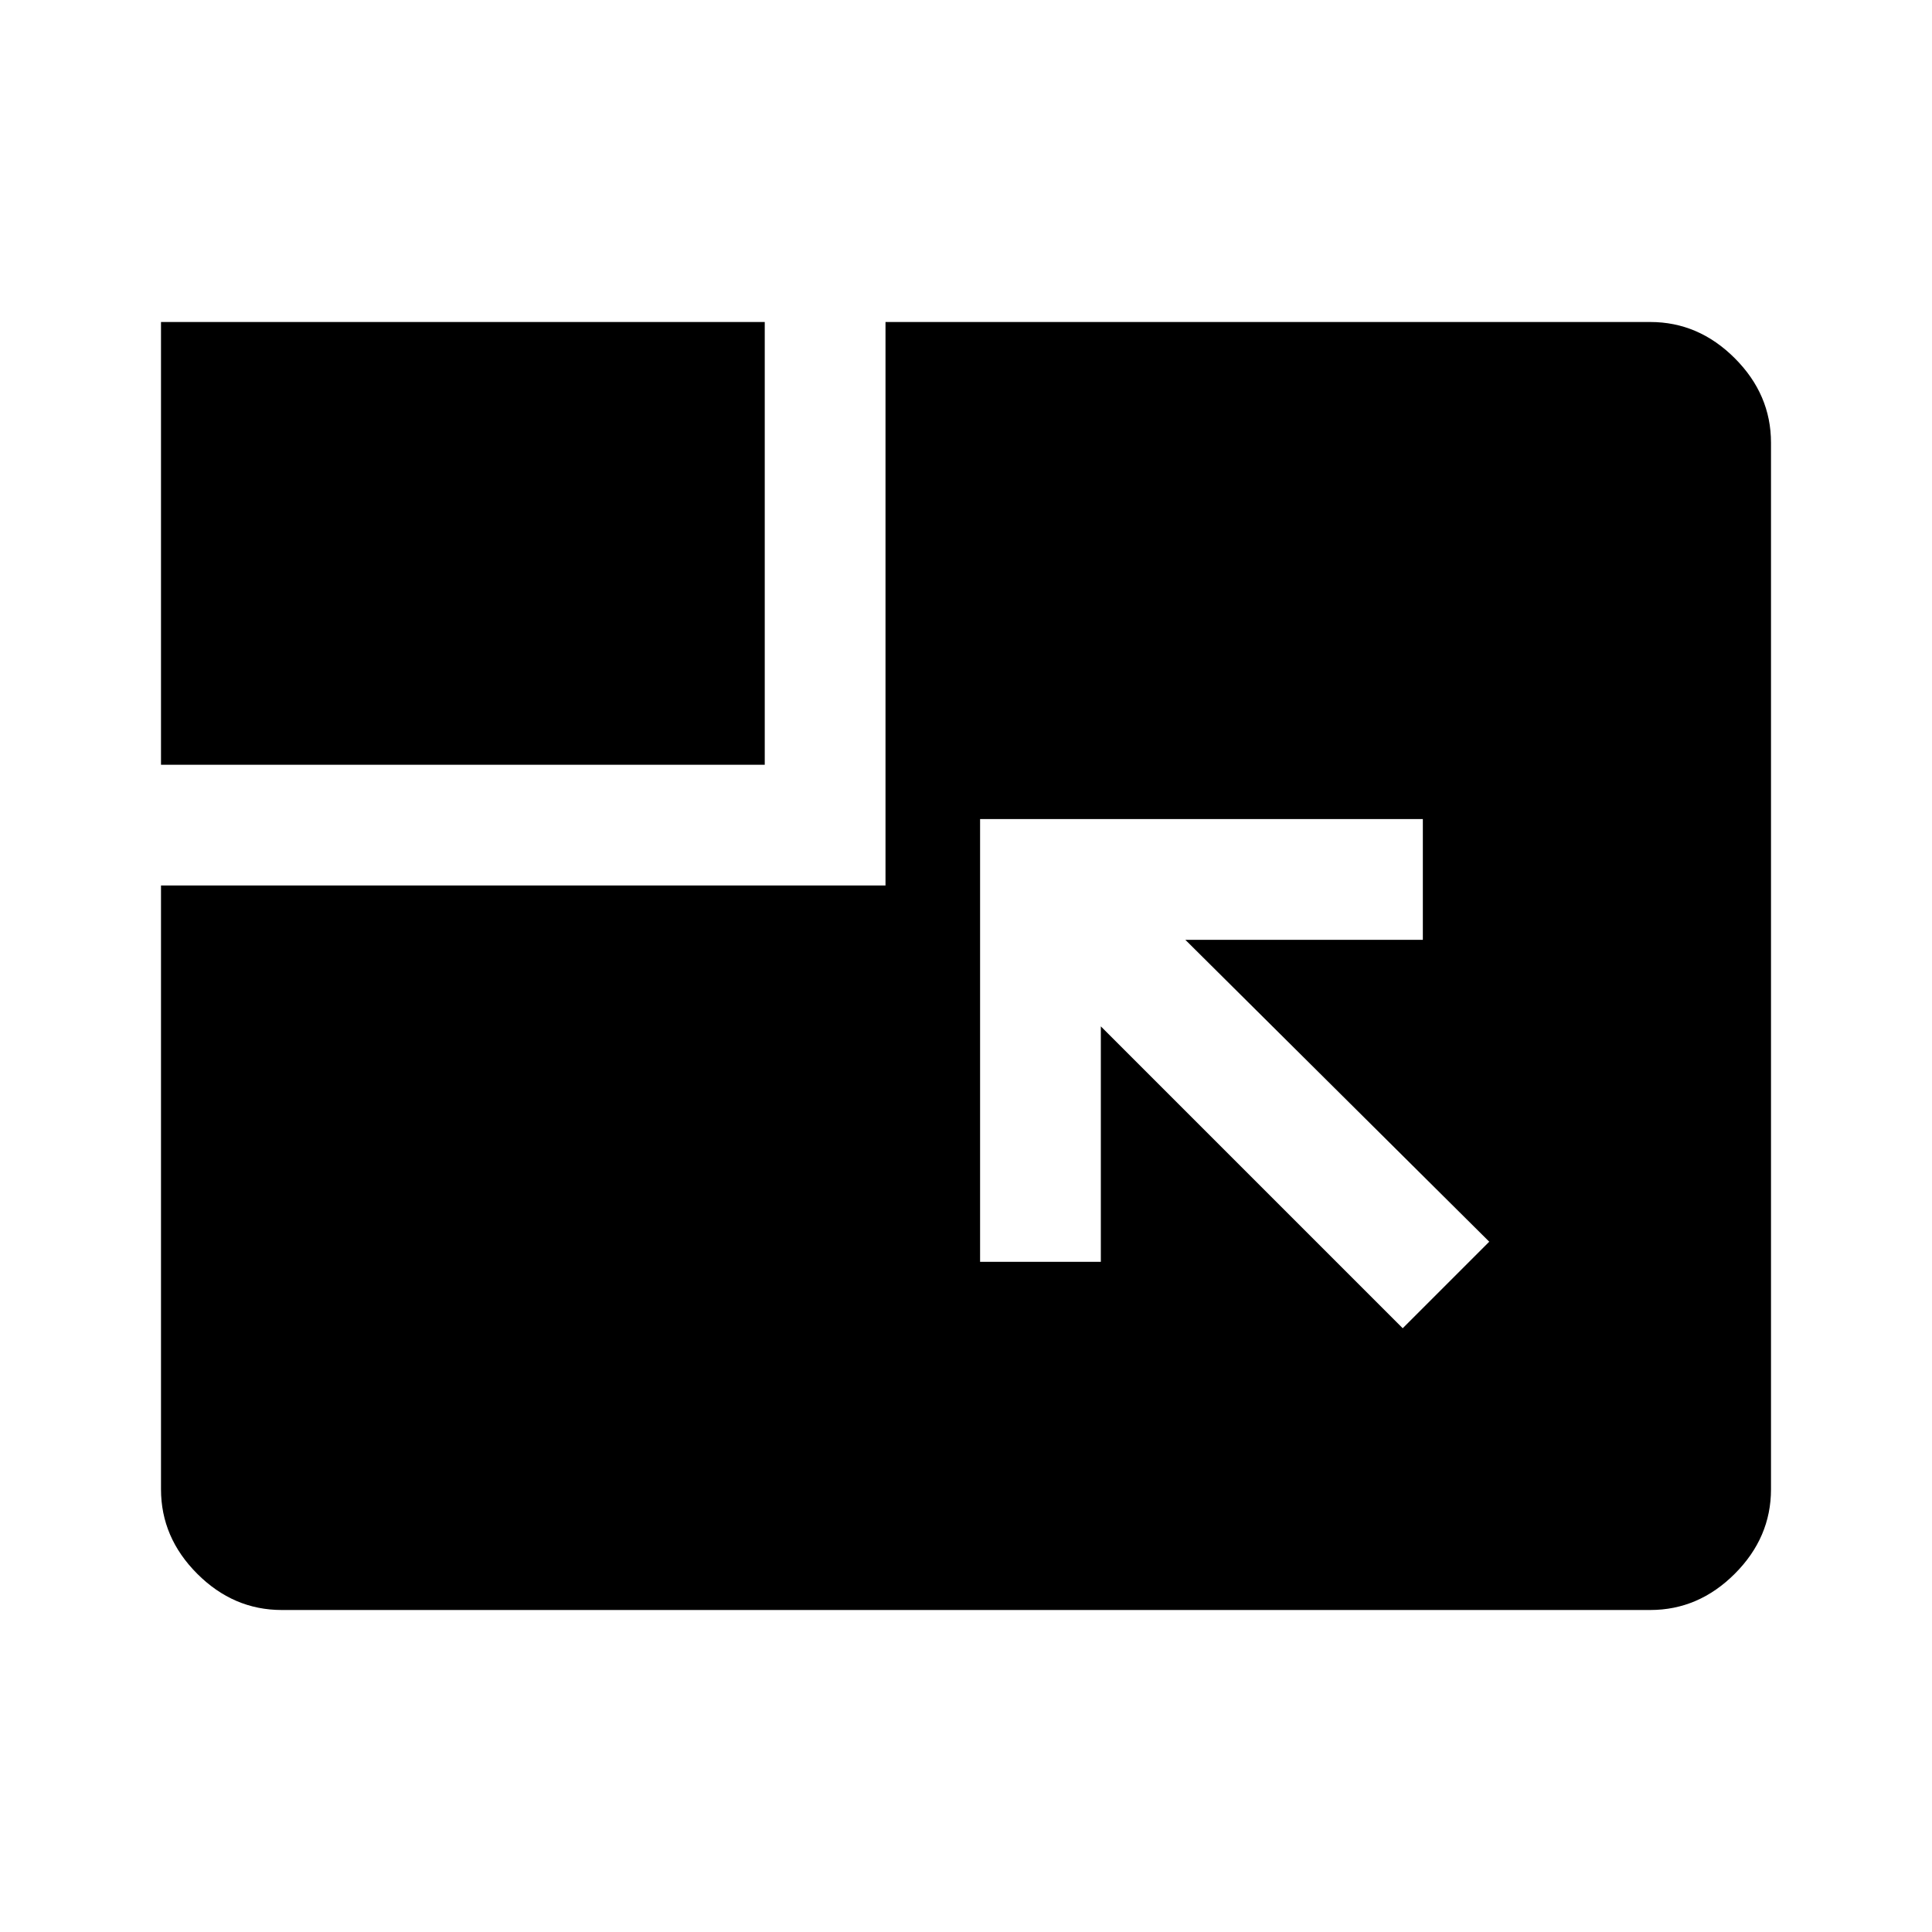 <svg xmlns="http://www.w3.org/2000/svg" width="48" height="48" viewBox="0 -960 960 960"><path d="m697-300 43-43-151-150h118v-60H487v220h60v-117l150 150ZM80-580v-220h300v220H80Zm0 60h360v-280h380q24 0 42 18t18 42v520q0 24-18 42t-42 18H140q-24 0-42-18t-18-42v-300Z"/></svg>